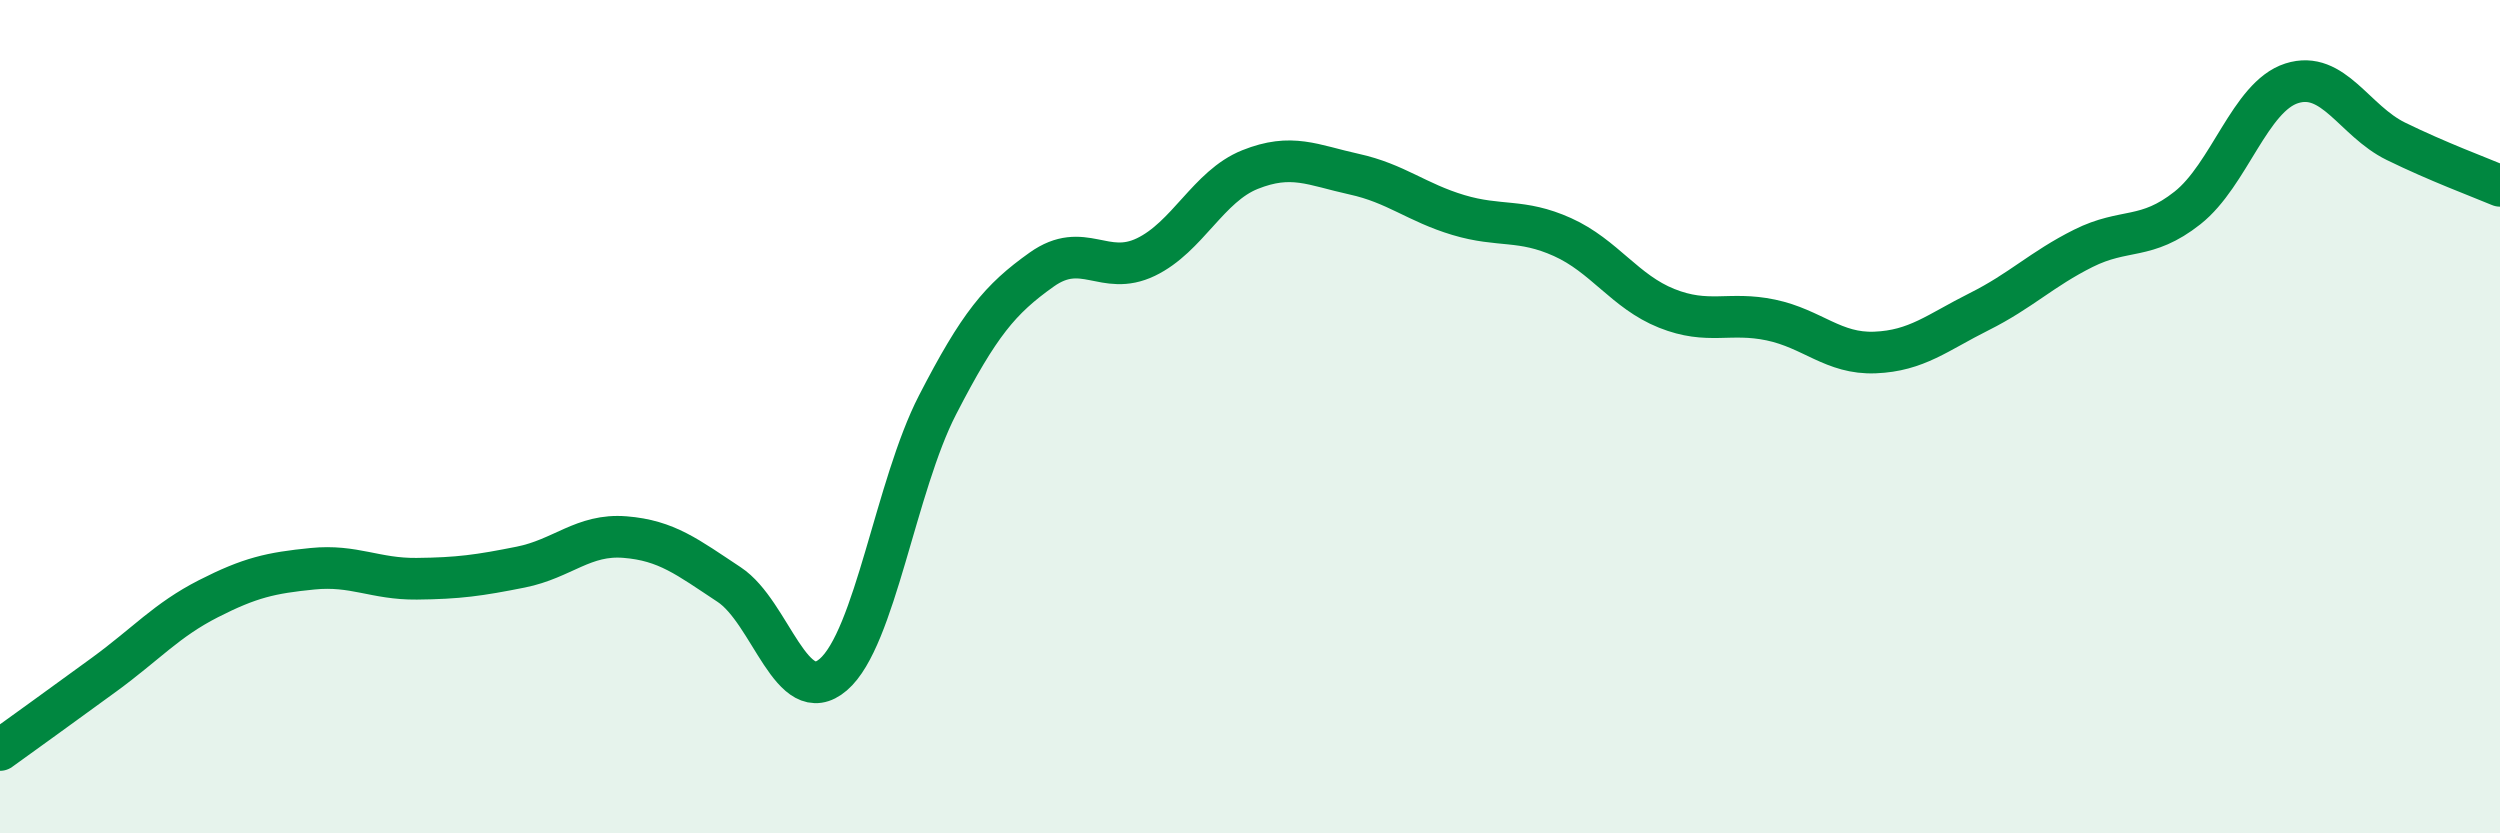 
    <svg width="60" height="20" viewBox="0 0 60 20" xmlns="http://www.w3.org/2000/svg">
      <path
        d="M 0,18 C 0.5,17.64 1.5,16.92 2.5,16.19 C 3.5,15.46 4,14.88 5,14.37 C 6,13.86 6.5,13.75 7.5,13.65 C 8.5,13.55 9,13.9 10,13.89 C 11,13.88 11.5,13.81 12.5,13.61 C 13.5,13.41 14,12.81 15,12.89 C 16,12.97 16.5,13.37 17.5,14.03 C 18.5,14.69 19,17.05 20,16.19 C 21,15.33 21.5,11.66 22.5,9.72 C 23.5,7.78 24,7.18 25,6.47 C 26,5.76 26.5,6.65 27.5,6.17 C 28.5,5.69 29,4.47 30,4.07 C 31,3.67 31.5,3.96 32.5,4.18 C 33.5,4.4 34,4.86 35,5.16 C 36,5.46 36.5,5.24 37.5,5.69 C 38.5,6.14 39,7 40,7.4 C 41,7.8 41.5,7.47 42.5,7.68 C 43.5,7.89 44,8.5 45,8.46 C 46,8.42 46.5,7.98 47.5,7.48 C 48.5,6.98 49,6.46 50,5.96 C 51,5.46 51.5,5.78 52.5,4.99 C 53.5,4.2 54,2.32 55,2 C 56,1.68 56.5,2.9 57.5,3.39 C 58.5,3.88 59.5,4.25 60,4.46L60 20L0 20Z"
        fill="#008740"
        opacity="0.1"
        stroke-linecap="round"
        stroke-linejoin="round"
      />
      <path
        d="M 0,18 C 0.5,17.64 1.5,16.92 2.5,16.19 C 3.5,15.46 4,14.88 5,14.37 C 6,13.86 6.5,13.75 7.5,13.65 C 8.5,13.55 9,13.9 10,13.89 C 11,13.88 11.5,13.81 12.5,13.61 C 13.5,13.41 14,12.81 15,12.89 C 16,12.97 16.5,13.37 17.5,14.03 C 18.5,14.69 19,17.05 20,16.19 C 21,15.33 21.5,11.66 22.5,9.72 C 23.5,7.78 24,7.18 25,6.47 C 26,5.76 26.5,6.65 27.5,6.17 C 28.5,5.69 29,4.47 30,4.07 C 31,3.67 31.5,3.96 32.5,4.18 C 33.5,4.4 34,4.86 35,5.16 C 36,5.46 36.5,5.24 37.5,5.69 C 38.5,6.14 39,7 40,7.4 C 41,7.8 41.5,7.47 42.5,7.68 C 43.5,7.89 44,8.5 45,8.46 C 46,8.42 46.5,7.98 47.5,7.48 C 48.5,6.98 49,6.46 50,5.96 C 51,5.46 51.5,5.78 52.5,4.99 C 53.5,4.2 54,2.32 55,2 C 56,1.68 56.5,2.9 57.5,3.39 C 58.5,3.88 59.5,4.25 60,4.46"
        stroke="#008740"
        stroke-width="1"
        fill="none"
        stroke-linecap="round"
        stroke-linejoin="round"
      />
    </svg>
  